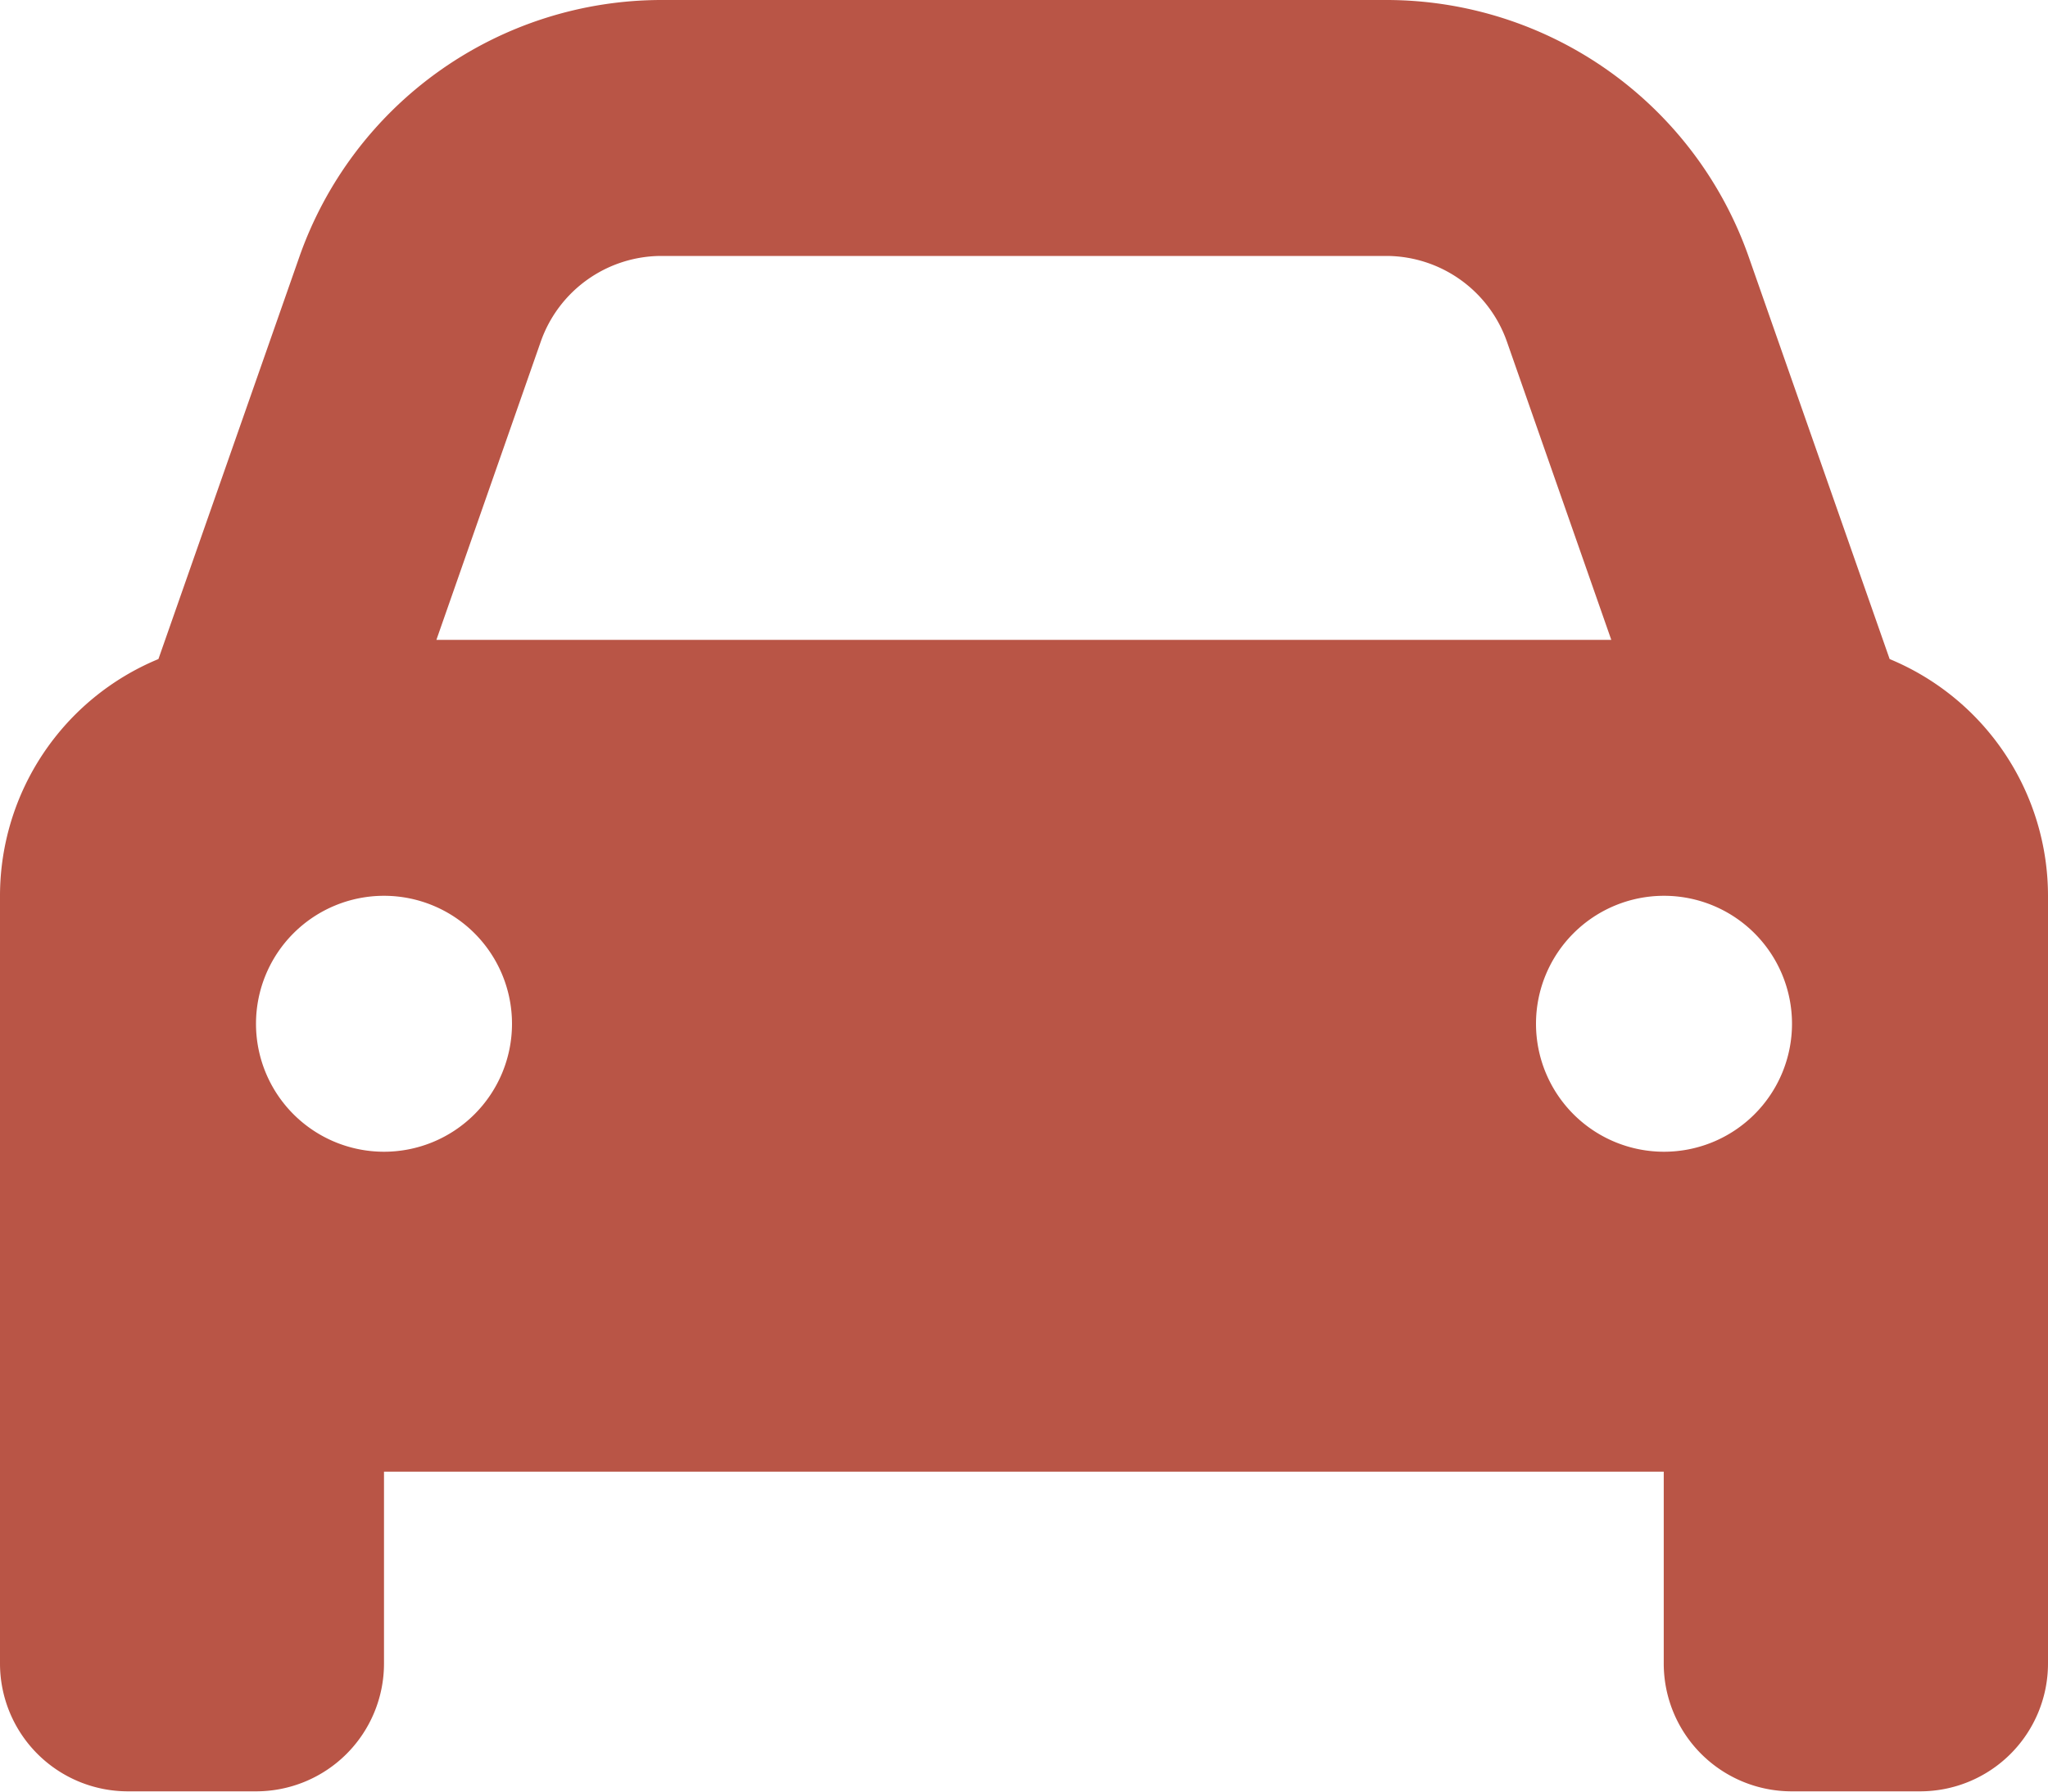 <?xml version="1.0" encoding="UTF-8"?>
<svg xmlns="http://www.w3.org/2000/svg" width="31.776" height="27.804" viewBox="0 0 31.776 27.804">
  <path id="car-solid" d="M8.391,37.3l-1.62,4.63H25l-1.62-4.63a1.987,1.987,0,0,0-1.874-1.328H10.265A1.987,1.987,0,0,0,8.391,37.3ZM2.458,42.228l2.185-6.237A5.959,5.959,0,0,1,10.265,32H21.511a5.959,5.959,0,0,1,5.623,3.991l2.185,6.237A3.979,3.979,0,0,1,31.776,45.9V57.818A1.984,1.984,0,0,1,29.79,59.8H27.8a1.984,1.984,0,0,1-1.986-1.986V54.839H5.958v2.979A1.984,1.984,0,0,1,3.972,59.8H1.986A1.984,1.984,0,0,1,0,57.818V45.9A3.979,3.979,0,0,1,2.458,42.228Zm5.486,5.66a1.986,1.986,0,1,0-1.986,1.986A1.986,1.986,0,0,0,7.944,47.888Zm17.874,1.986a1.986,1.986,0,1,0-1.986-1.986A1.986,1.986,0,0,0,25.818,49.874Z" transform="translate(0 -32)" fill="#b95546"></path>
</svg>

